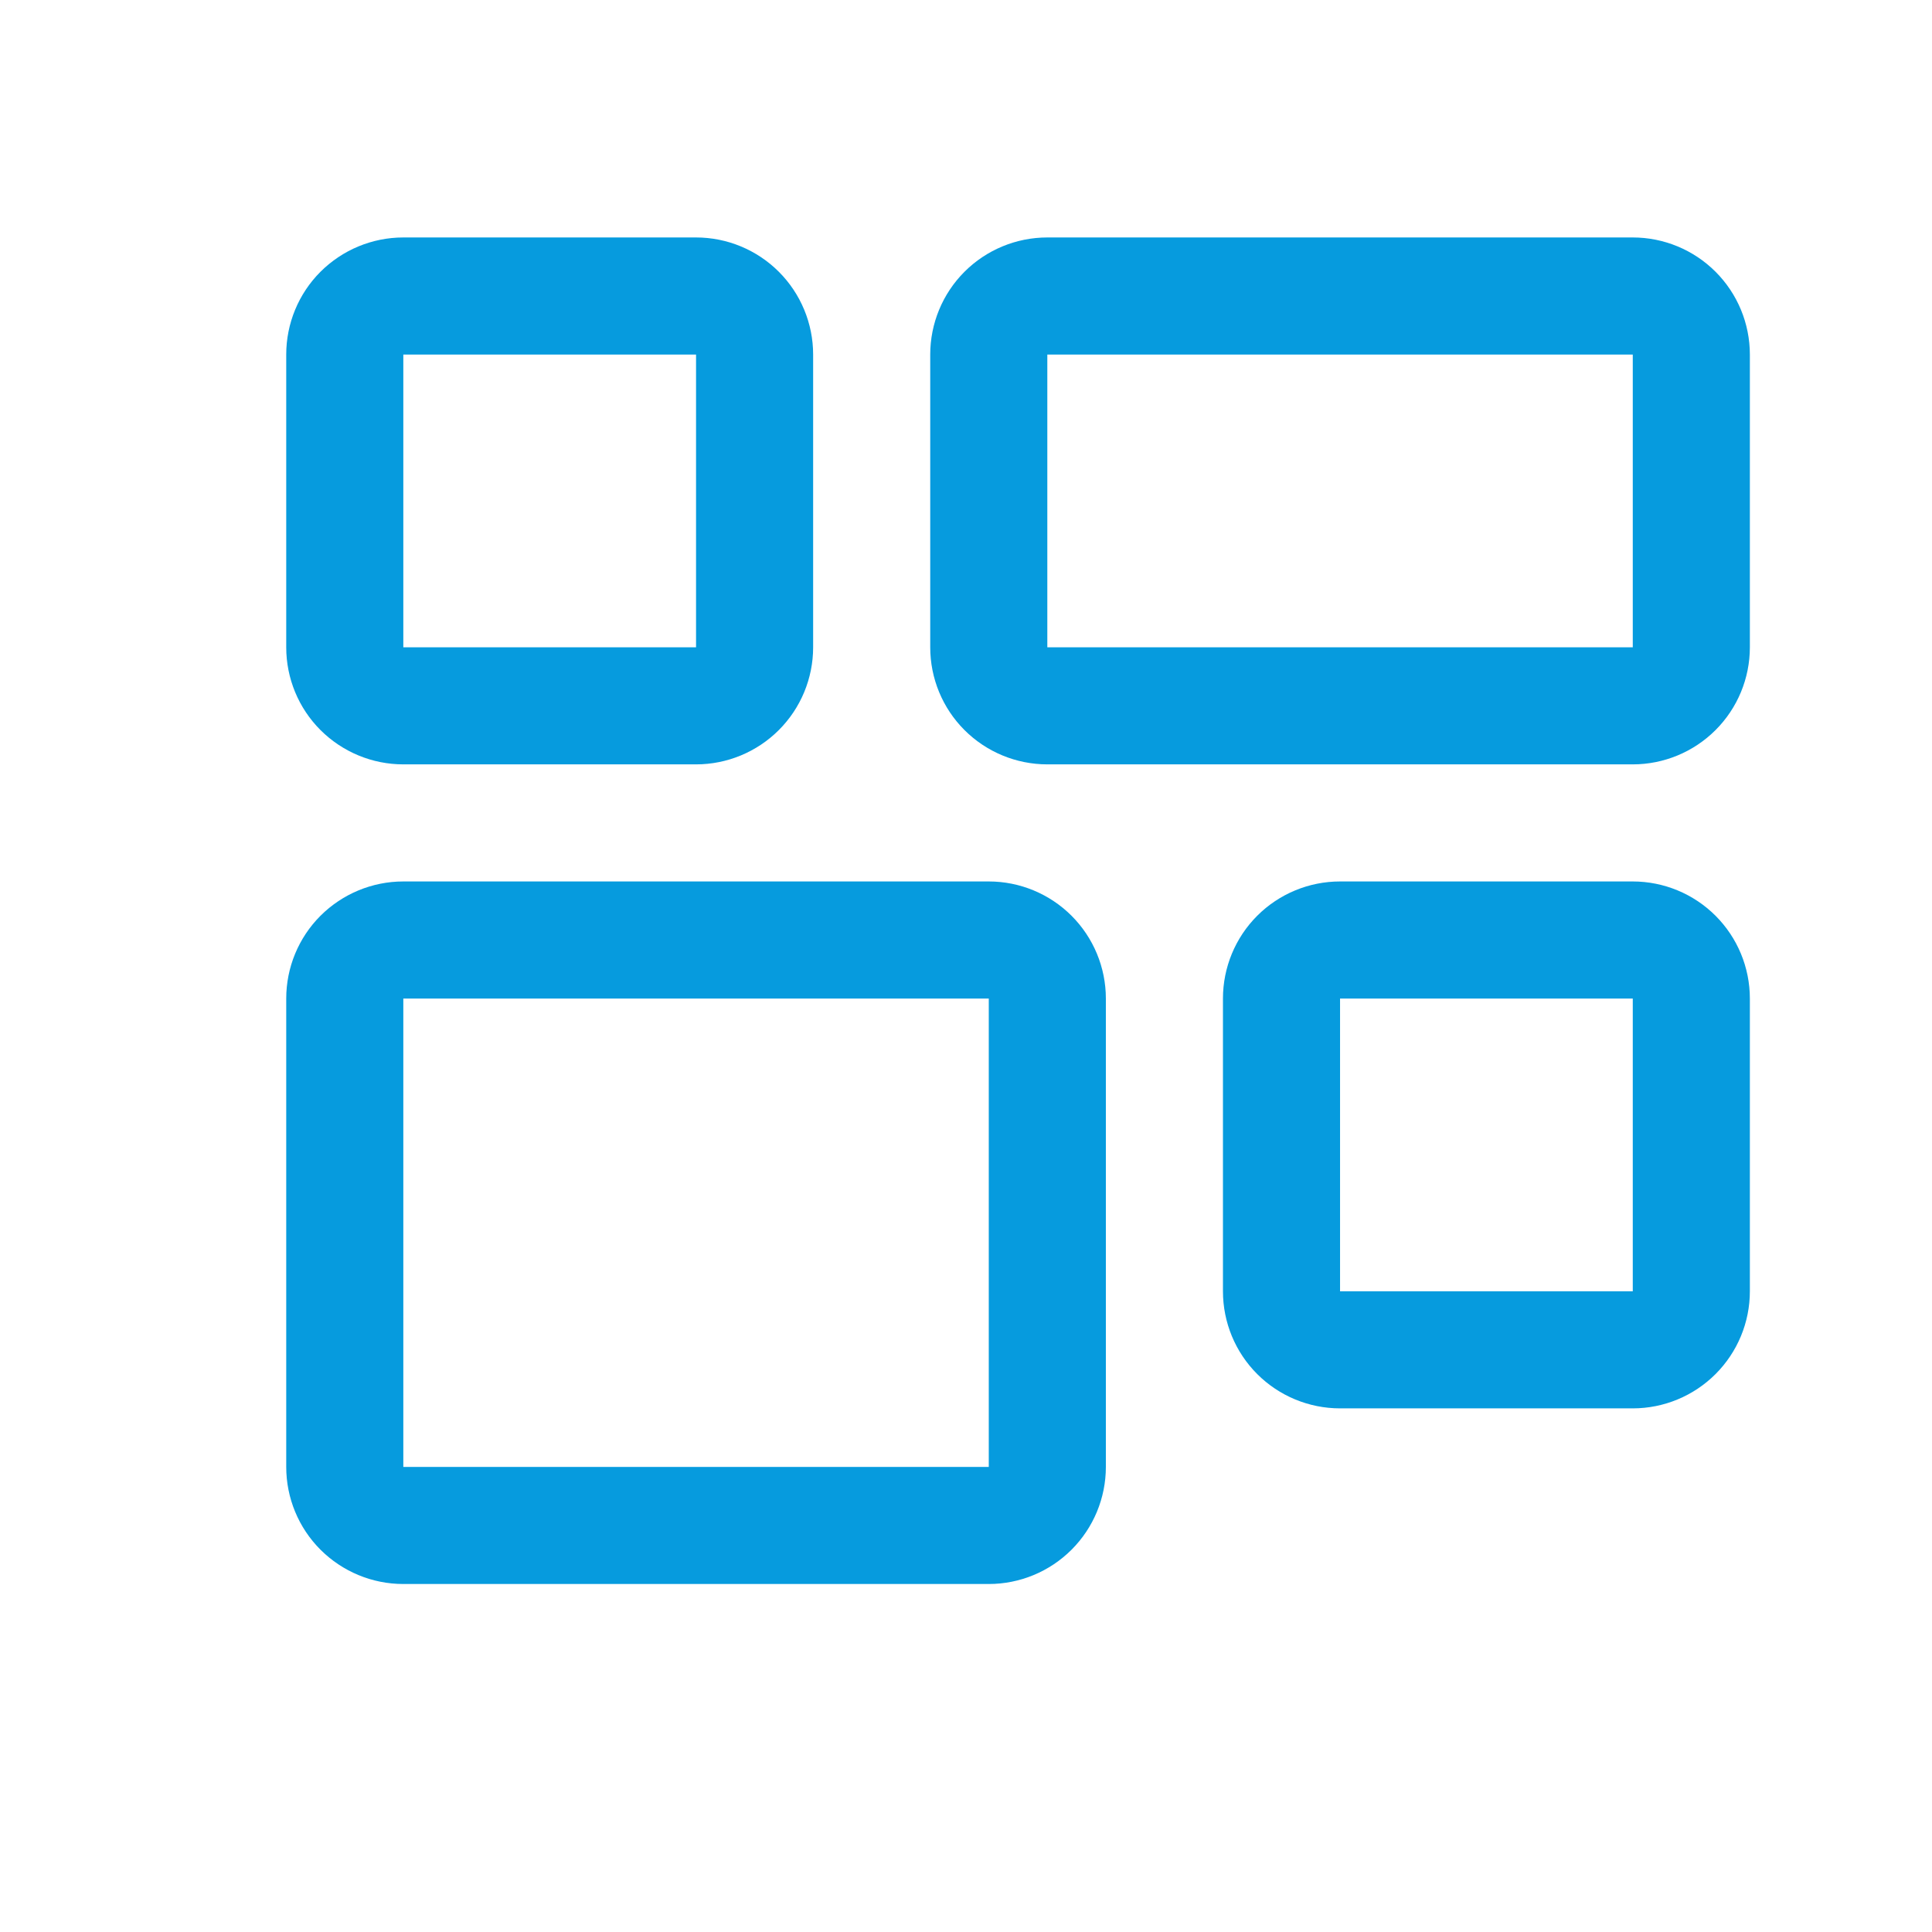 <?xml version="1.0" encoding="UTF-8"?>
<svg width="33" height="33" viewBox="0 0 33 33" fill="none" xmlns="http://www.w3.org/2000/svg">
<path d="M16.889 17.056V25.056H6.889V17.056H16.889ZM16.889 15.056H6.889C6.358 15.056 5.85 15.267 5.474 15.642C5.099 16.017 4.889 16.526 4.889 17.056V25.056C4.889 25.587 5.099 26.095 5.474 26.47C5.85 26.845 6.358 27.056 6.889 27.056H16.889C17.419 27.056 17.928 26.845 18.303 26.47C18.678 26.095 18.889 25.587 18.889 25.056V17.056C18.889 16.526 18.678 16.017 18.303 15.642C17.928 15.267 17.419 15.056 16.889 15.056V15.056Z" fill="#069BDE"/>
<path d="M27.889 6.056V11.056H17.889V6.056H27.889ZM27.889 4.056H17.889C17.358 4.056 16.849 4.267 16.474 4.642C16.099 5.017 15.889 5.526 15.889 6.056V11.056C15.889 11.587 16.099 12.095 16.474 12.47C16.849 12.845 17.358 13.056 17.889 13.056H27.889C28.419 13.056 28.928 12.845 29.303 12.47C29.678 12.095 29.889 11.587 29.889 11.056V6.056C29.889 5.526 29.678 5.017 29.303 4.642C28.928 4.267 28.419 4.056 27.889 4.056V4.056Z" fill="#069BDE"/>
<path d="M27.889 17.056V22.056H22.889V17.056H27.889ZM27.889 15.056H22.889C22.358 15.056 21.849 15.267 21.474 15.642C21.099 16.017 20.889 16.526 20.889 17.056V22.056C20.889 22.587 21.099 23.095 21.474 23.47C21.849 23.845 22.358 24.056 22.889 24.056H27.889C28.419 24.056 28.928 23.845 29.303 23.47C29.678 23.095 29.889 22.587 29.889 22.056V17.056C29.889 16.526 29.678 16.017 29.303 15.642C28.928 15.267 28.419 15.056 27.889 15.056Z" fill="#069BDE"/>
<path d="M11.889 6.056V11.056H6.889V6.056H11.889ZM11.889 4.056H6.889C6.358 4.056 5.85 4.267 5.474 4.642C5.099 5.017 4.889 5.526 4.889 6.056V11.056C4.889 11.587 5.099 12.095 5.474 12.47C5.85 12.845 6.358 13.056 6.889 13.056H11.889C12.419 13.056 12.928 12.845 13.303 12.47C13.678 12.095 13.889 11.587 13.889 11.056V6.056C13.889 5.526 13.678 5.017 13.303 4.642C12.928 4.267 12.419 4.056 11.889 4.056V4.056Z" fill="#069BDE"/>
</svg>
